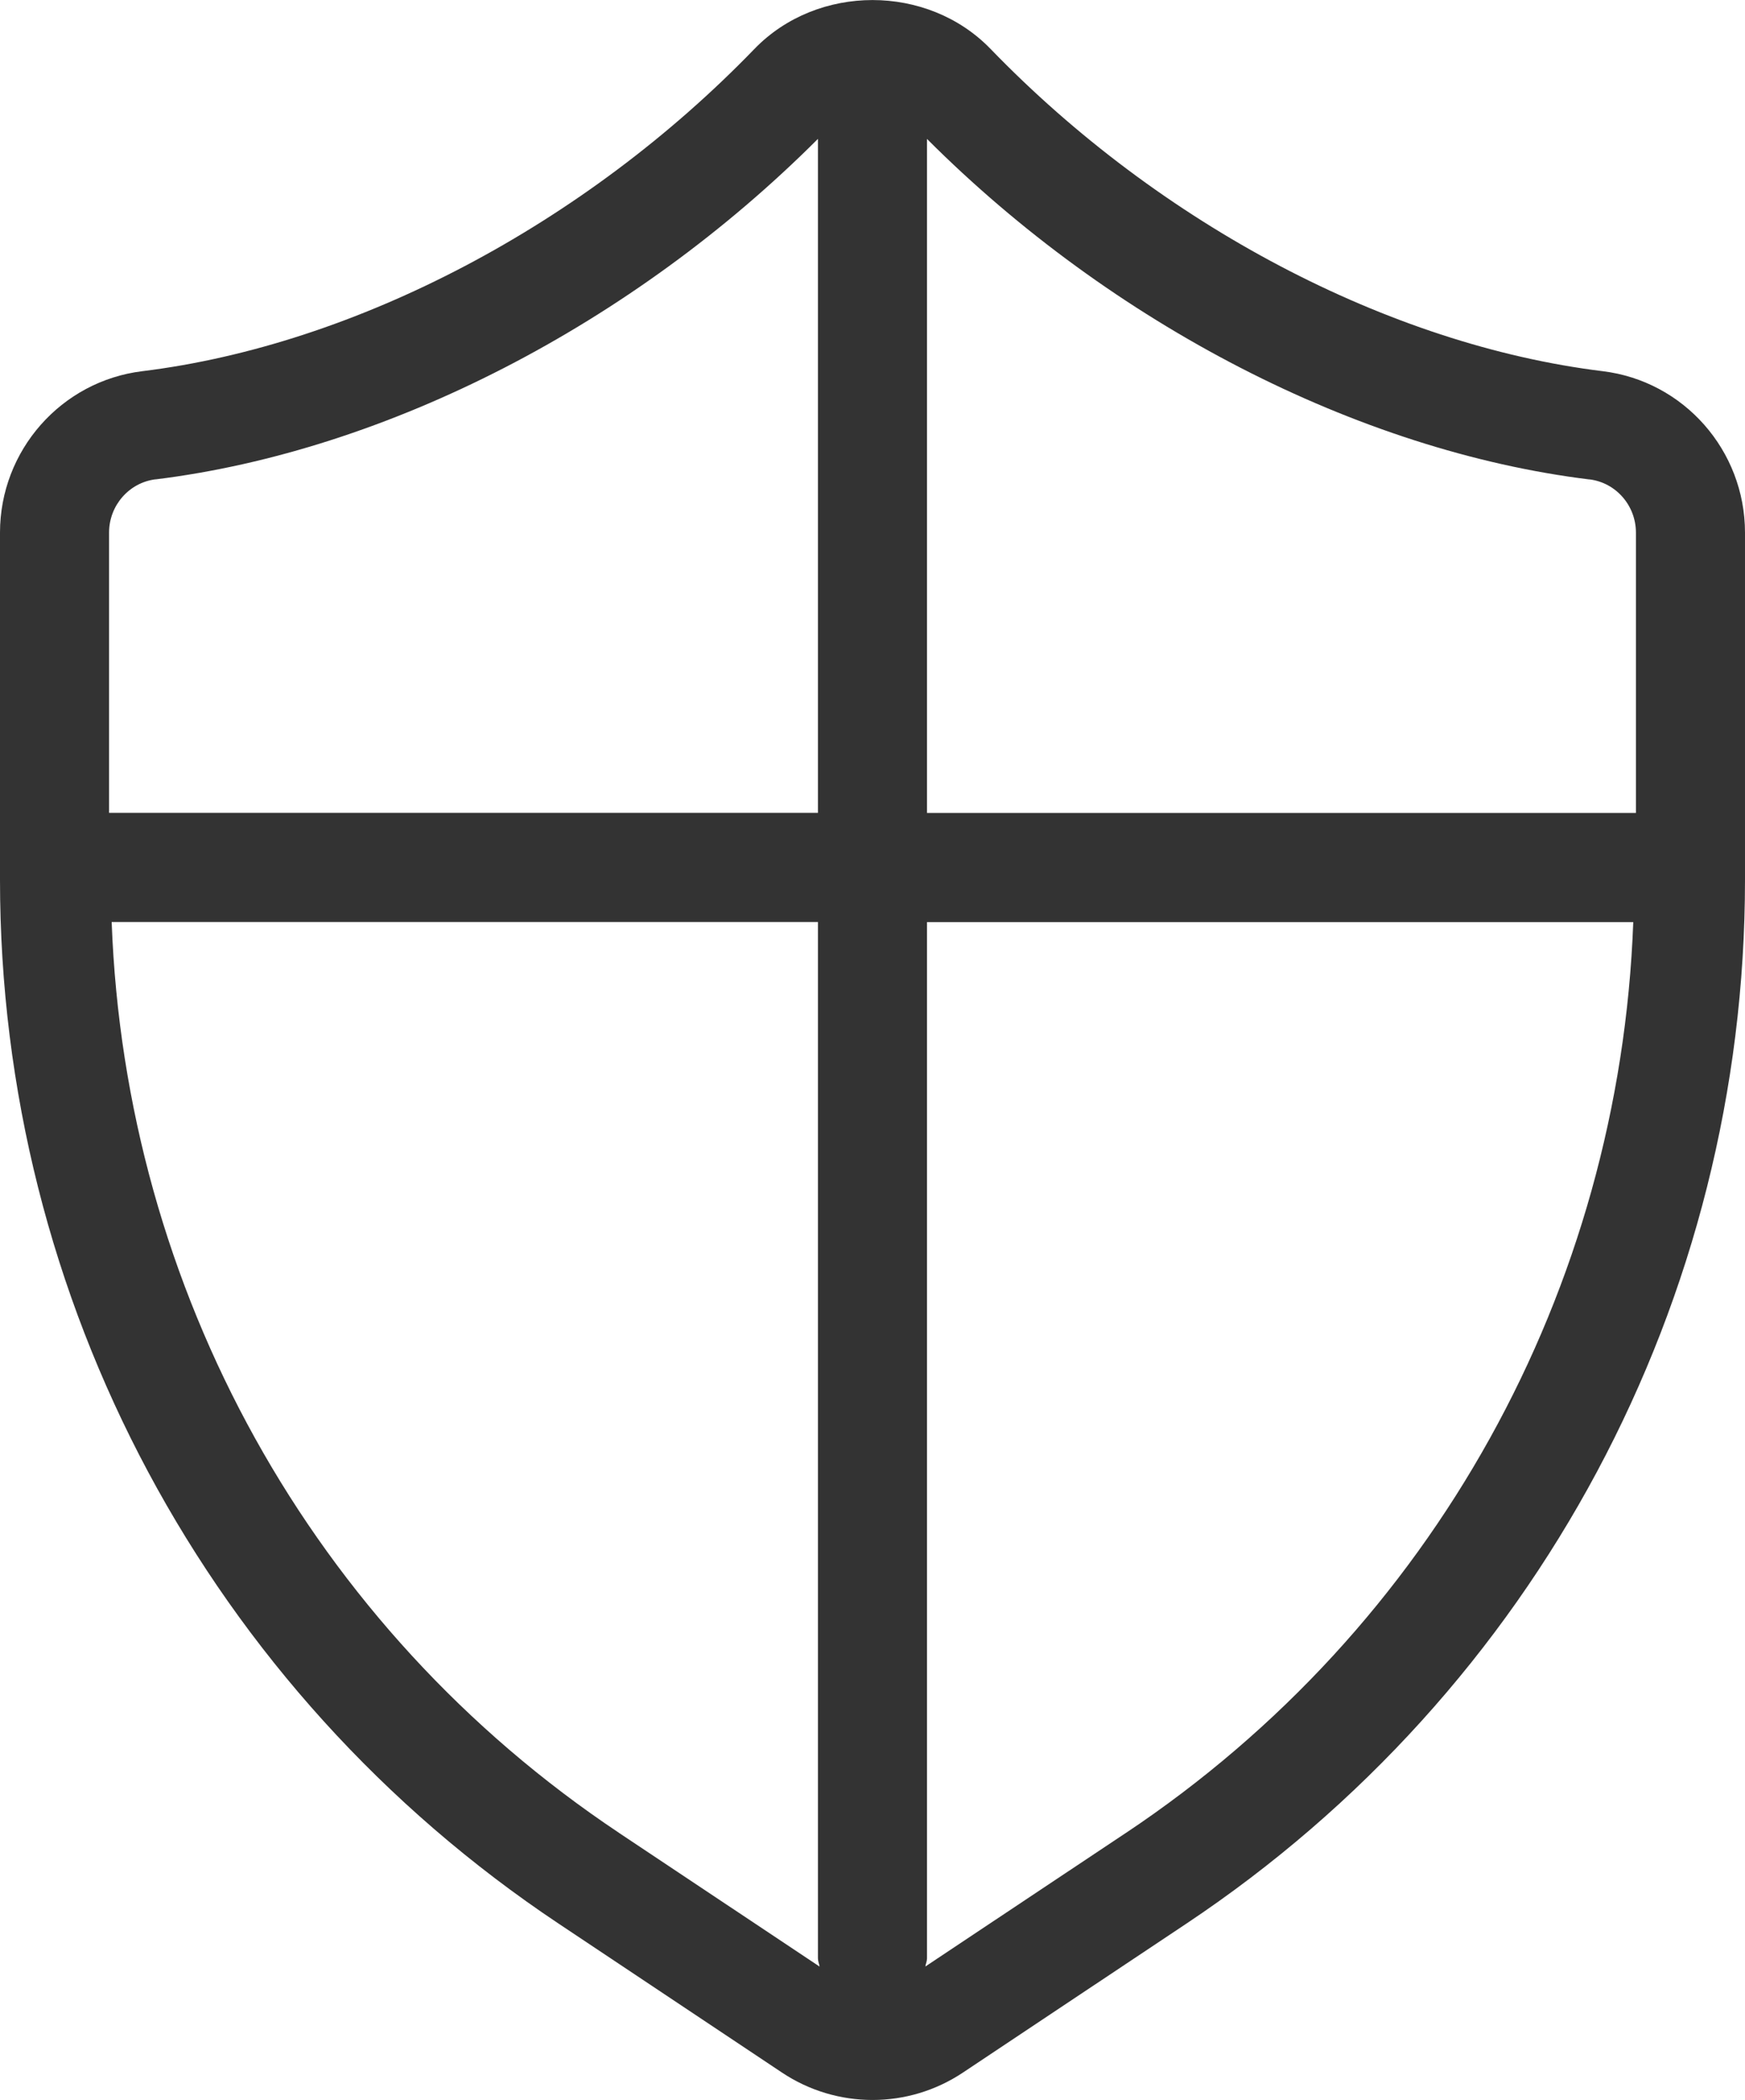 <?xml version="1.0" encoding="UTF-8"?><svg id="_レイヤー_2" xmlns="http://www.w3.org/2000/svg" width="96.74mm" height="116.4mm" viewBox="0 0 274.23 329.94"><defs><style>.cls-1{fill:#333;}</style></defs><g id="_レイヤー_1-2"><path class="cls-1" d="M251.85,58.31c-33.58-4.13-69.54-23.06-96.19-50.64-9.91-10.23-27.18-10.23-37.09,0-26.65,27.58-62.62,46.51-96.19,50.64-12.75,1.55-22.38,12.46-22.38,25.37v54.54c0,66.05,32.81,127.36,87.77,164l35.07,23.38c4.33,2.9,9.31,4.34,14.28,4.34s9.93-1.44,14.26-4.34l35.08-23.38c54.97-36.64,87.77-97.95,87.77-164v-54.54c0-12.91-9.62-23.83-22.38-25.37ZM249.78,75.31c4.17.51,7.31,4.11,7.31,8.37v44.04h-111.41V21.82c29.04,29.05,67.69,49.02,104.09,53.5ZM24.45,75.31c36.4-4.48,75.05-24.44,104.09-53.5v105.9H17.14v-44.04c0-4.26,3.15-7.86,7.31-8.37ZM97.28,287.97C48.96,255.76,19.68,202.6,17.55,144.86h110.99v162.82c0,.46.19.86.26,1.3l-31.53-21.01ZM176.95,287.97l-31.53,21c.07-.44.26-.83.26-1.28v-162.82h110.99c-2.13,57.74-31.41,110.9-79.73,143.11Z"/></g></svg>